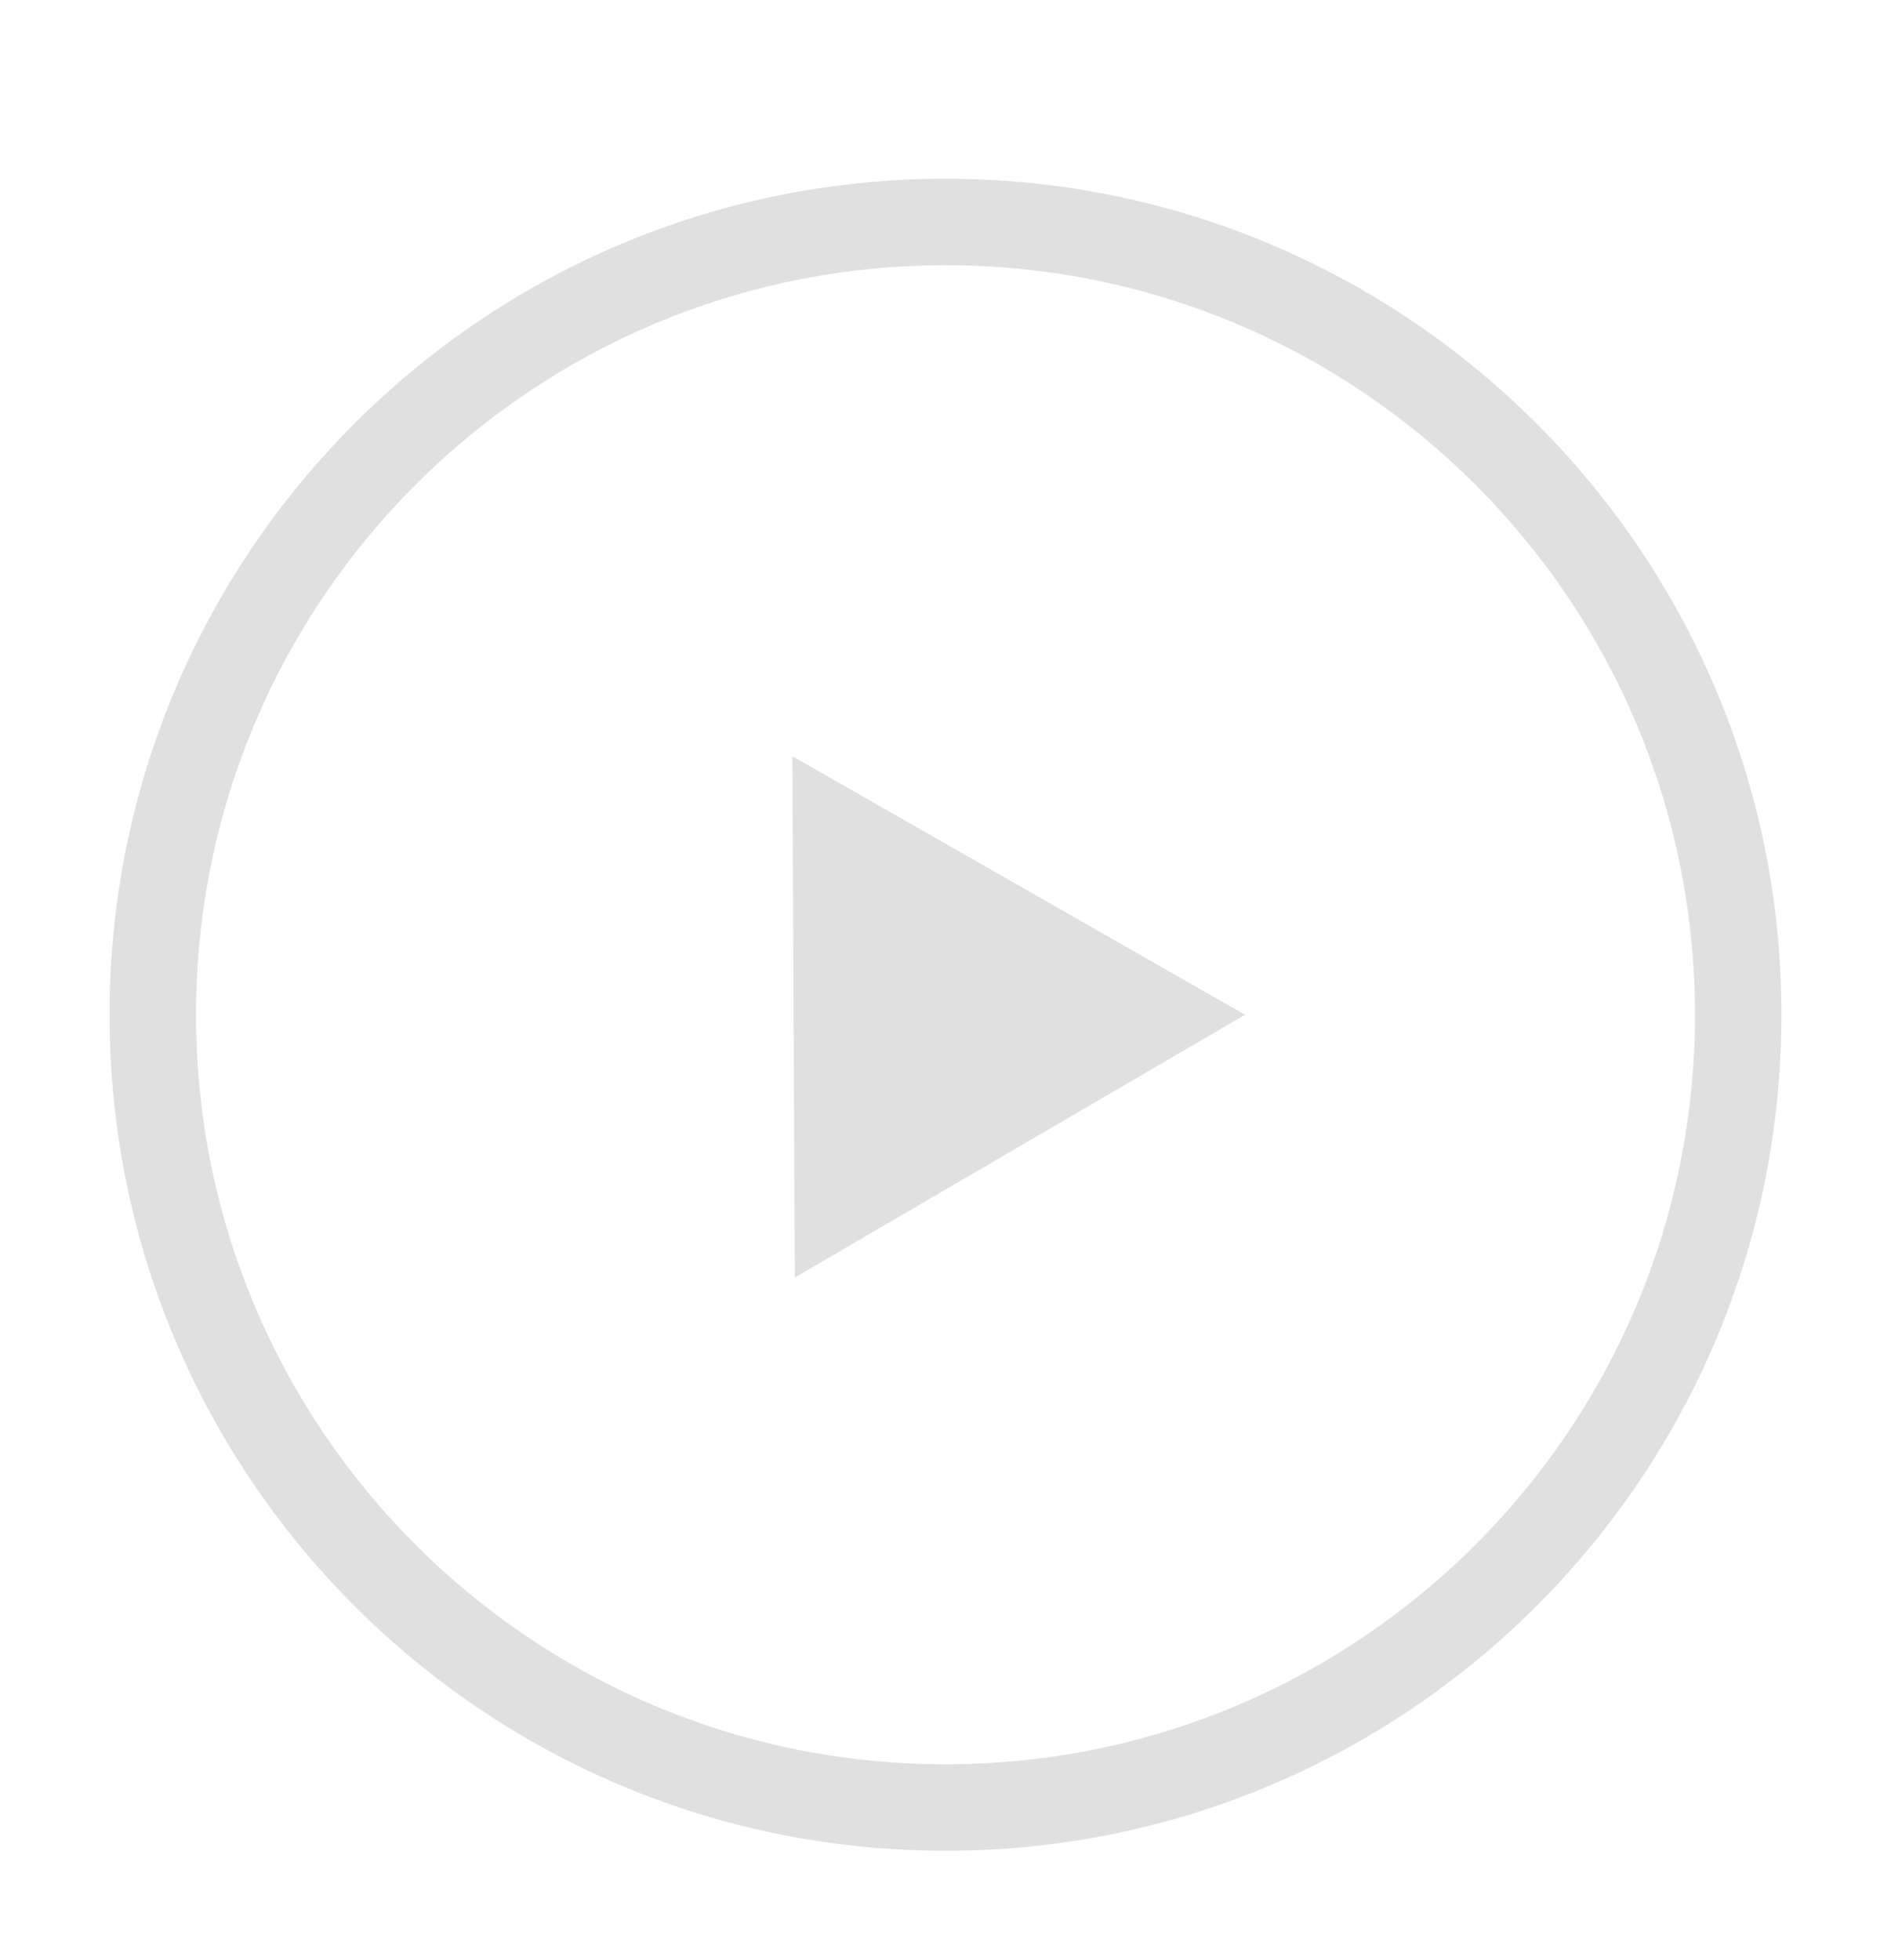 <svg width="82" height="85" viewBox="0 0 82 85" fill="none" xmlns="http://www.w3.org/2000/svg">
<g filter="url(#filter0_d)">
<path fill-rule="evenodd" clip-rule="evenodd" d="M41 72.499C58.949 72.499 73.5 57.949 73.5 39.999C73.5 22.05 58.949 7.5 41 7.5C23.051 7.5 8.5 22.05 8.5 39.999C8.5 57.949 23.051 72.499 41 72.499ZM41 76.249C61.02 76.249 77.25 60.02 77.25 39.999C77.25 19.979 61.02 3.75 41 3.75C20.98 3.75 4.75 19.979 4.75 39.999C4.75 60.02 20.98 76.249 41 76.249Z" fill="#E0E0E0"/>
<path d="M53.988 40L34.36 28.79L34.466 51.393L53.988 40Z" fill="#E0E0E0"/>
</g>
<defs>
<filter id="filter0_d" x="-3" y="-0" width="88" height="88" filterUnits="userSpaceOnUse" color-interpolation-filters="sRGB">
<feFlood flood-opacity="0" result="BackgroundImageFix"/>
<feColorMatrix in="SourceAlpha" type="matrix" values="0 0 0 0 0 0 0 0 0 0 0 0 0 0 0 0 0 0 127 0" result="hardAlpha"/>
<feOffset dy="4"/>
<feGaussianBlur stdDeviation="2"/>
<feComposite in2="hardAlpha" operator="out"/>
<feColorMatrix type="matrix" values="0 0 0 0 0 0 0 0 0 0 0 0 0 0 0 0 0 0 0.25 0"/>
<feBlend mode="normal" in2="BackgroundImageFix" result="effect1_dropShadow"/>
<feBlend mode="normal" in="SourceGraphic" in2="effect1_dropShadow" result="shape"/>
</filter>
</defs>
</svg>
